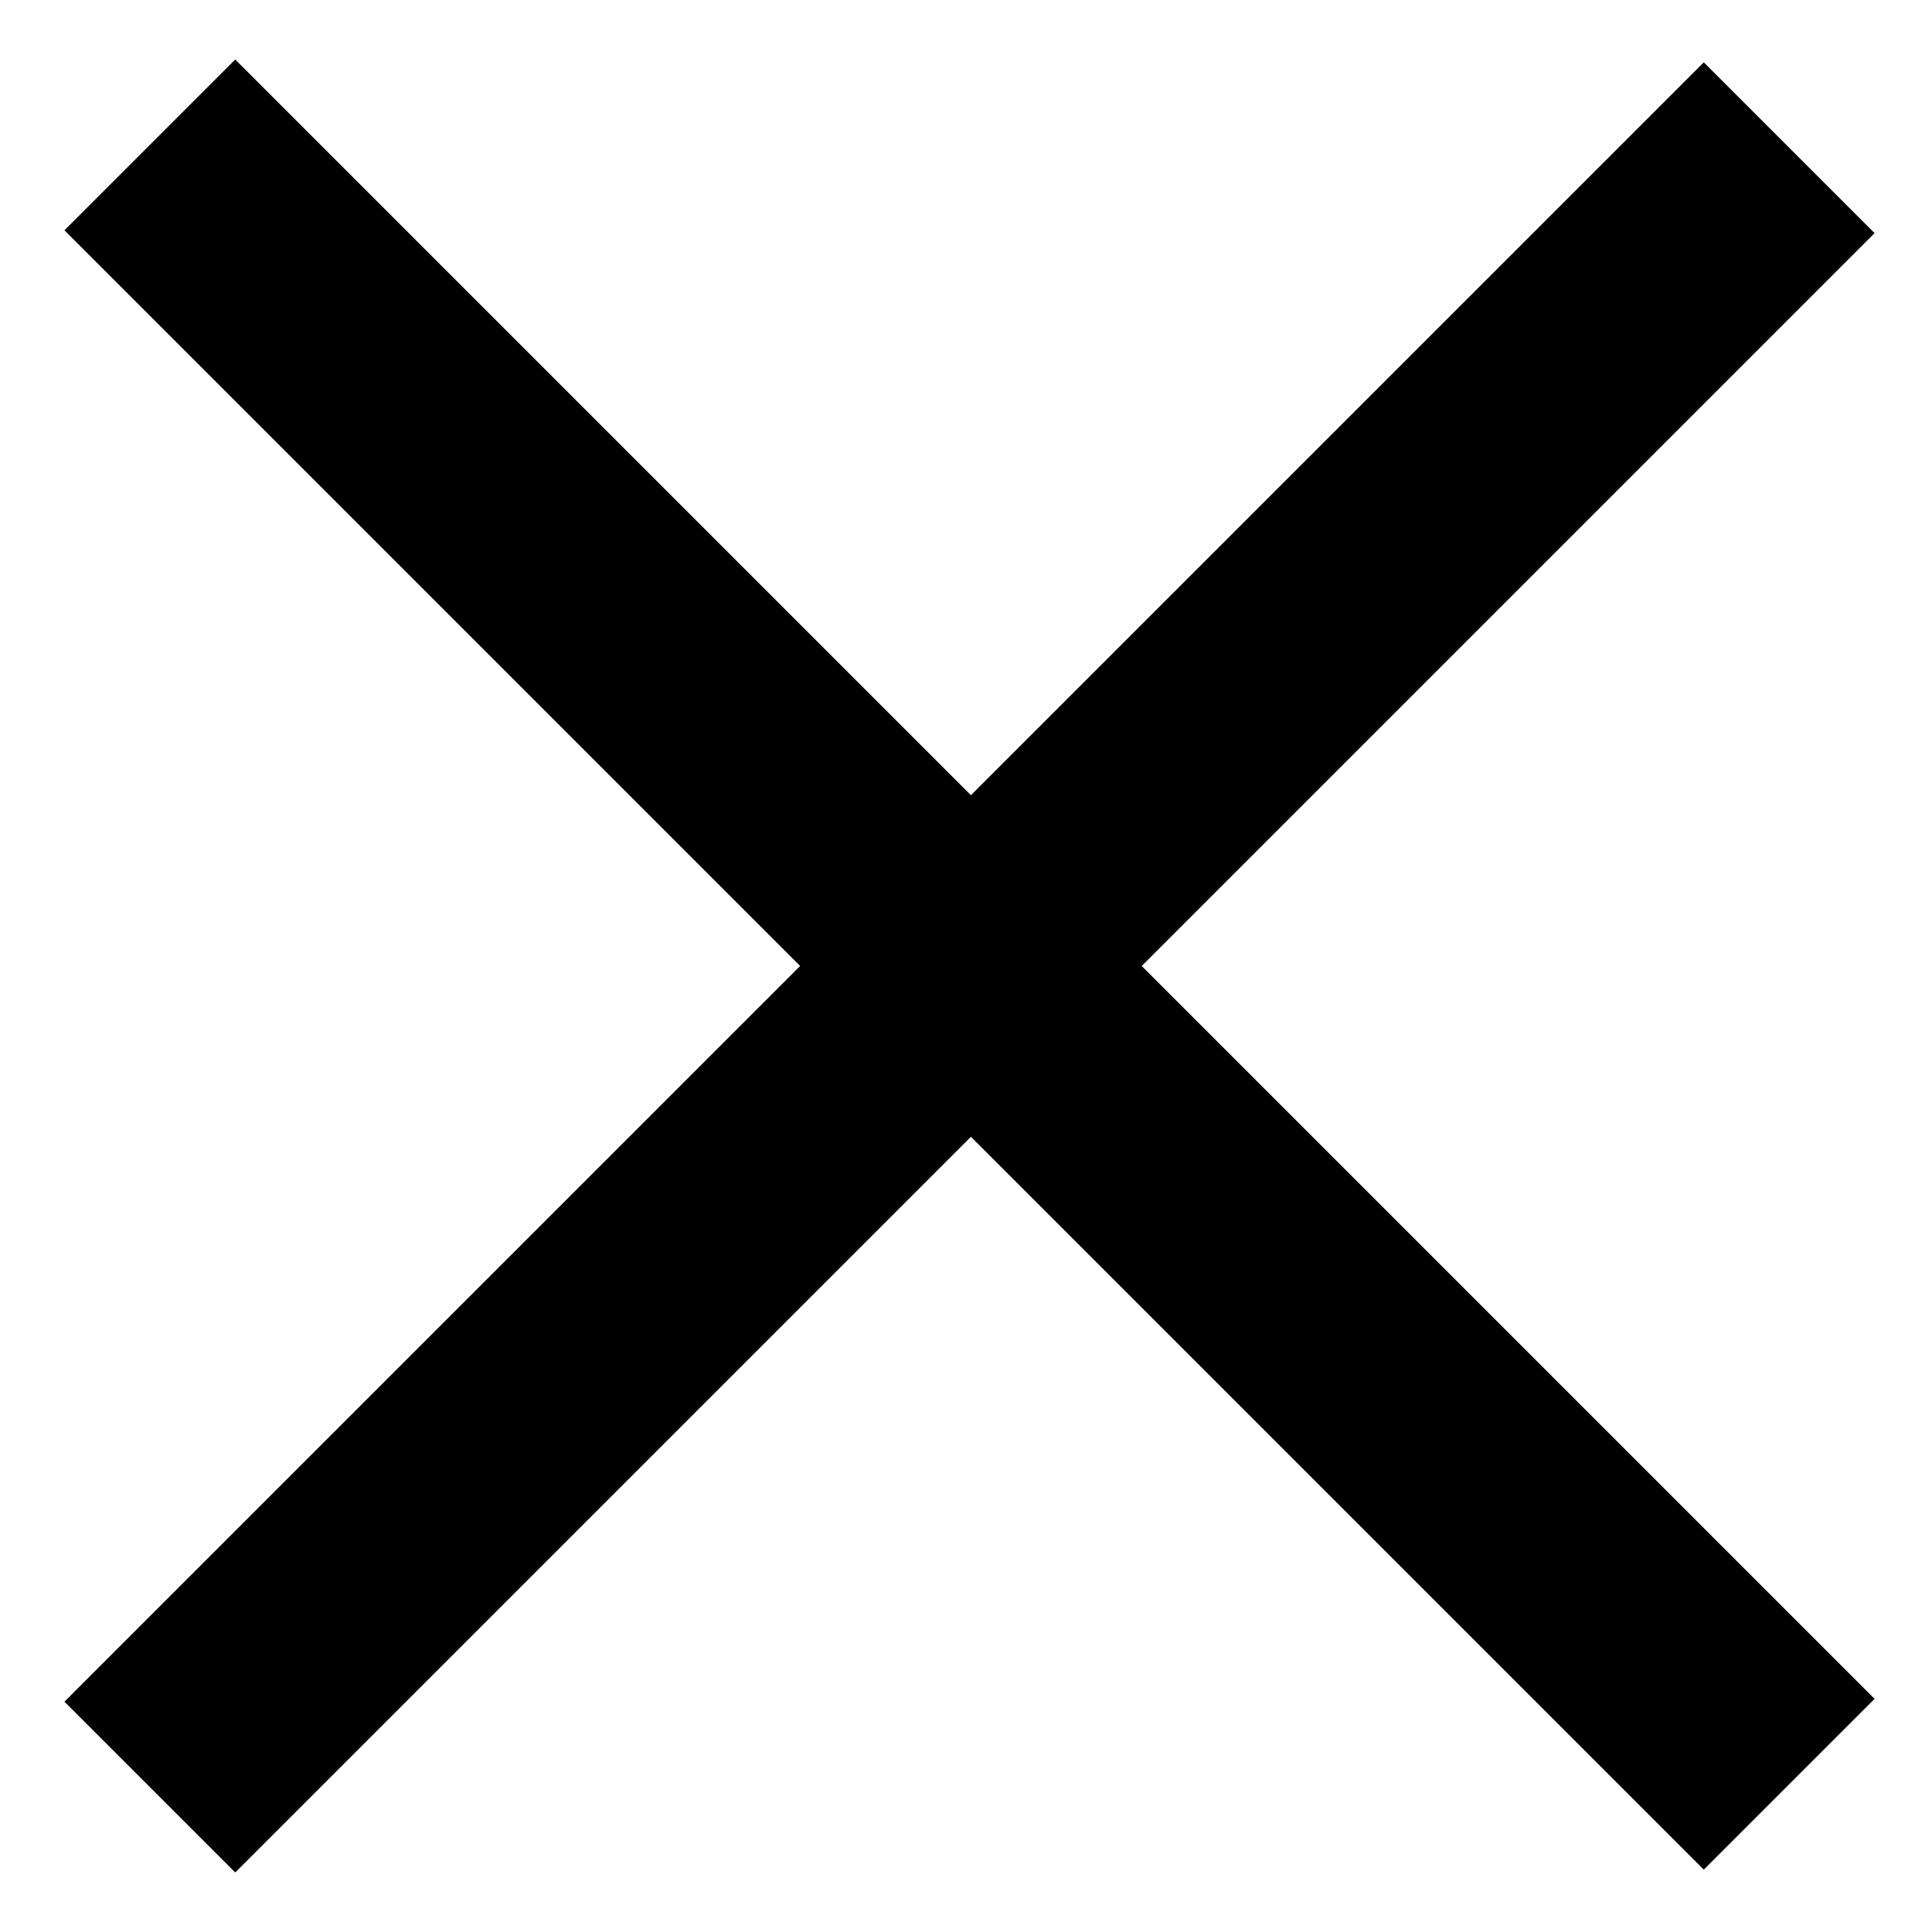 <svg width="20" height="20" viewBox="0 0 20 20" fill="none" xmlns="http://www.w3.org/2000/svg">
  <rect x="2.435" y="0.616" width="24" height="2.5" transform="rotate(45 2.435 0.616)" fill="black"/>
  <rect x="0.667" y="17.616" width="24" height="2.5" transform="rotate(-45 0.667 17.616)" fill="black"/>
  </svg>
